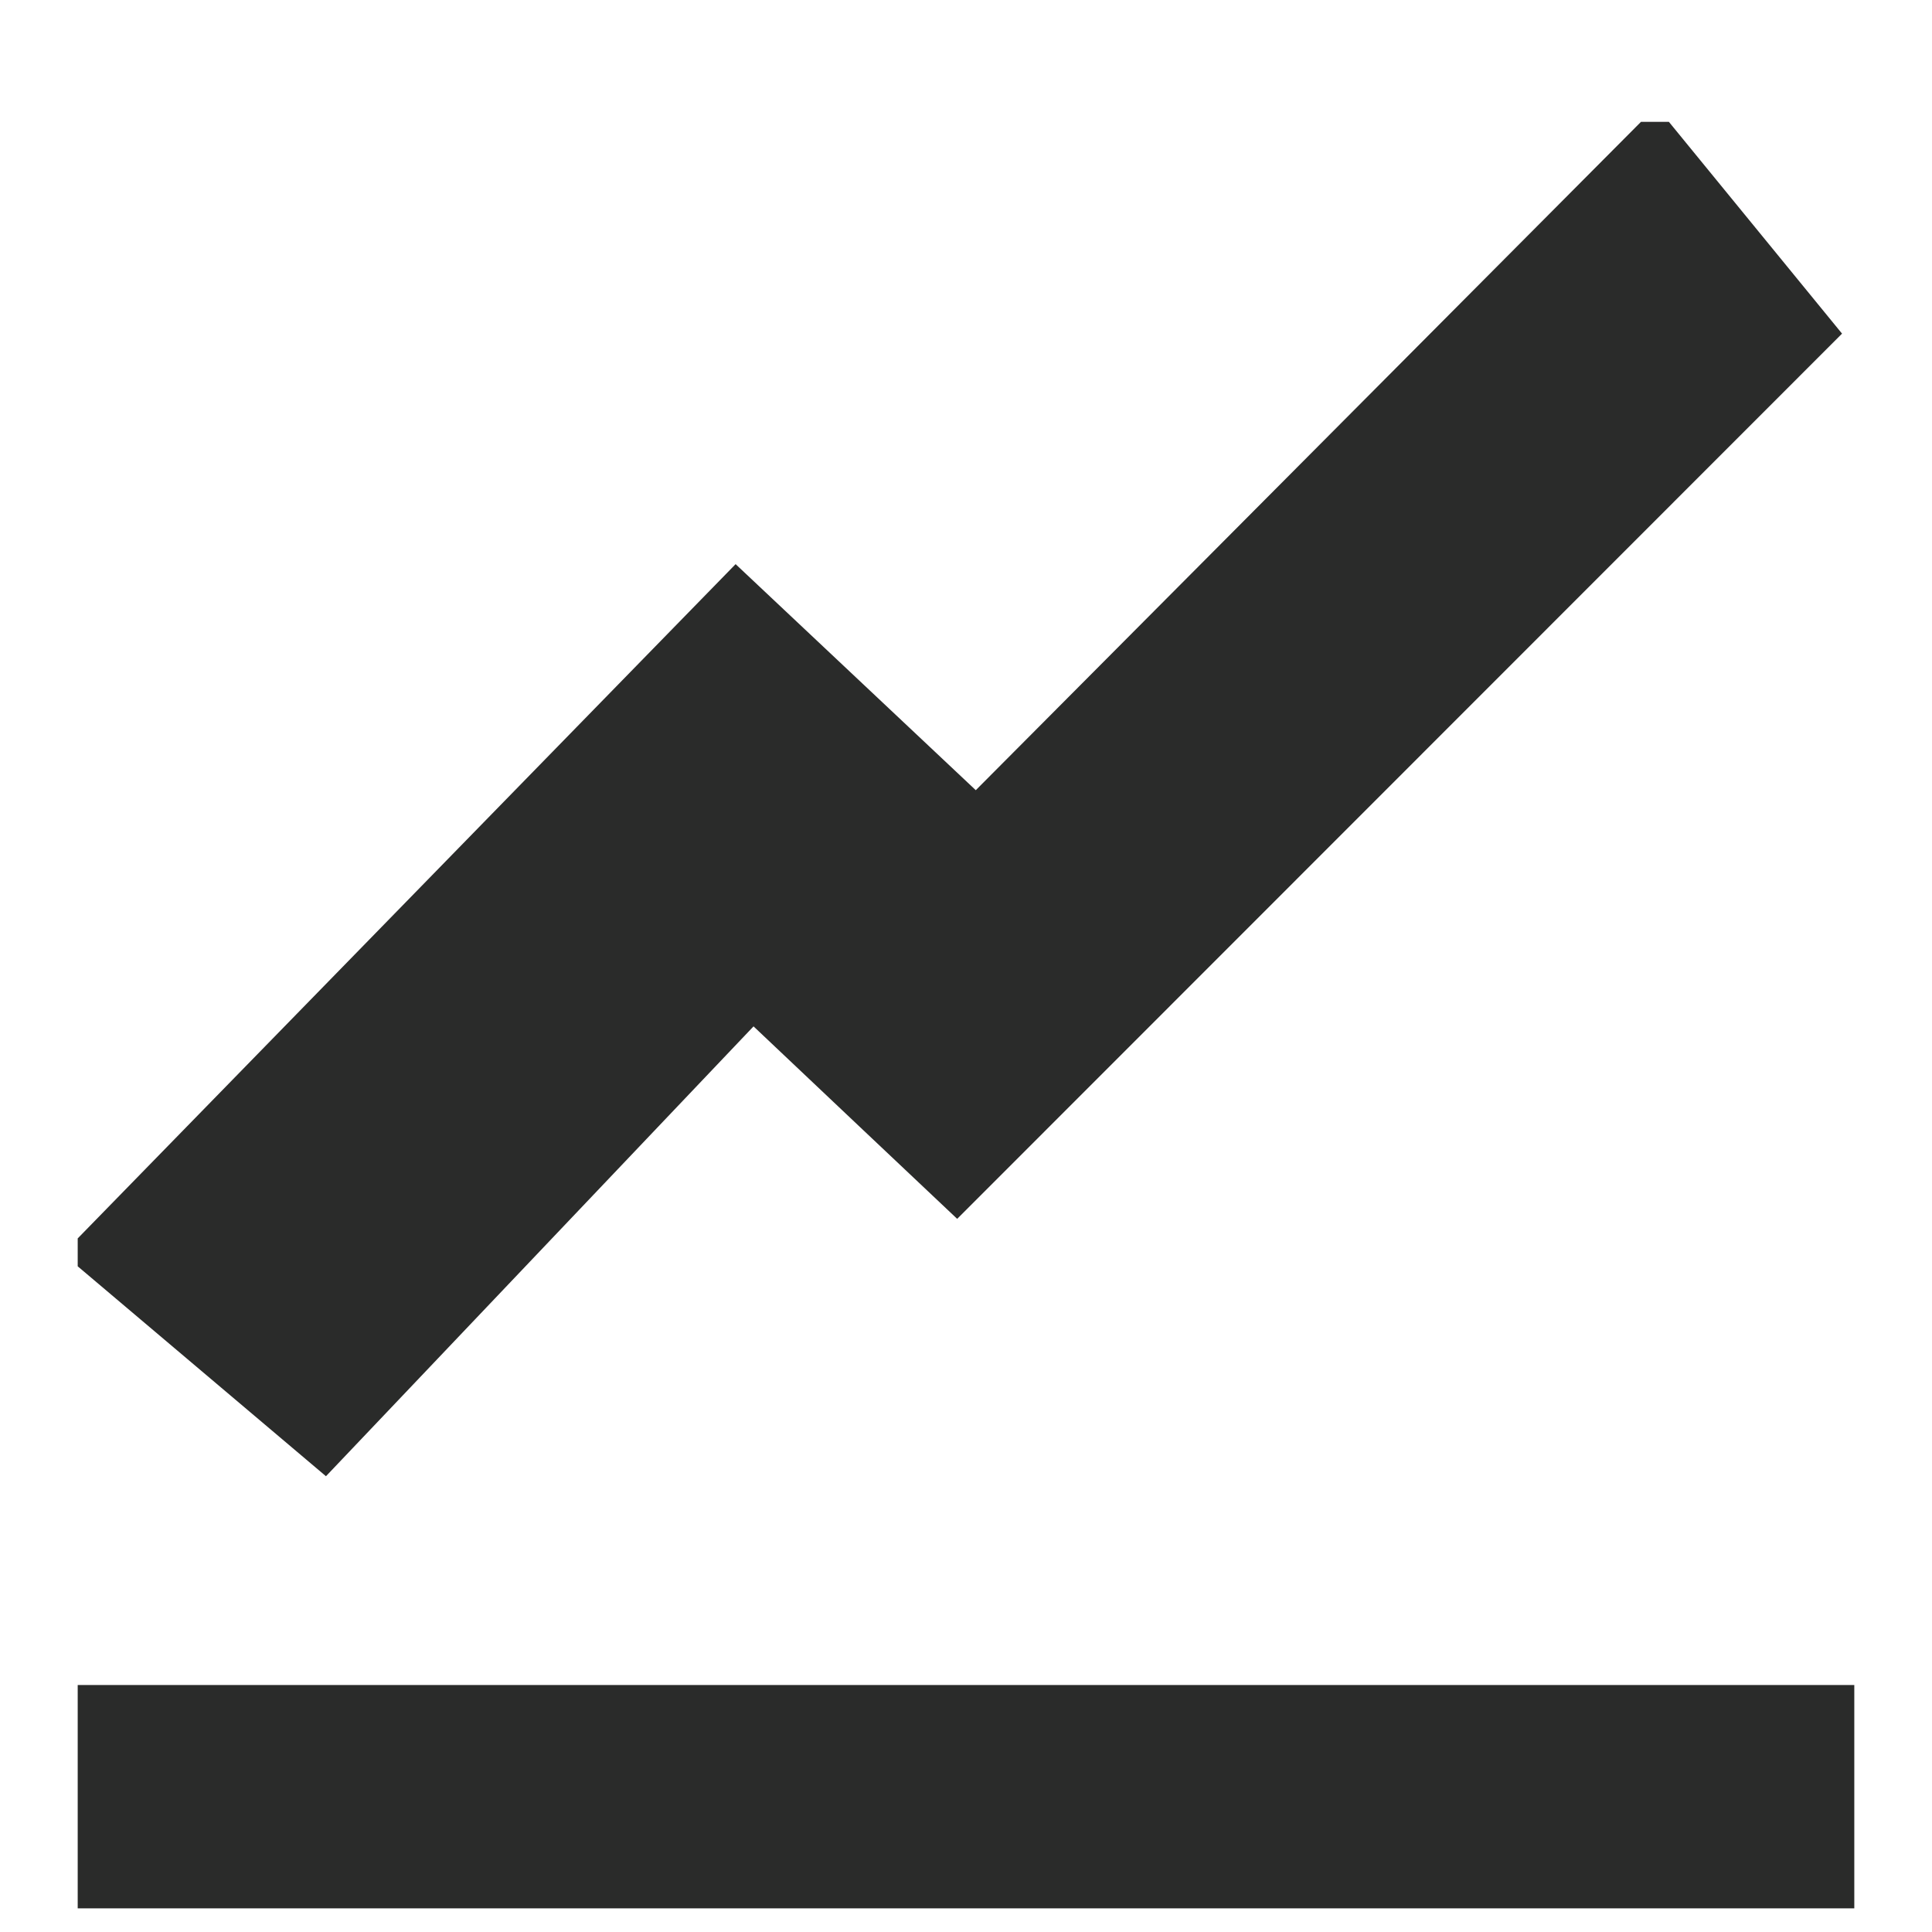<?xml version="1.0" encoding="utf-8"?>
<!-- Generator: Adobe Illustrator 16.0.0, SVG Export Plug-In . SVG Version: 6.00 Build 0)  -->
<!DOCTYPE svg PUBLIC "-//W3C//DTD SVG 1.1//EN" "http://www.w3.org/Graphics/SVG/1.1/DTD/svg11.dtd">
<svg version="1.1" id="Layer_1" xmlns="http://www.w3.org/2000/svg" xmlns:xlink="http://www.w3.org/1999/xlink" x="0px" y="0px"
	 width="32px" height="32px" viewBox="0 0 32 32" enable-background="new 0 0 32 32" xml:space="preserve">
<g id="Test_Results">
	<path fill-rule="evenodd" clip-rule="evenodd" fill="#2A2B2A" d="M1.287,20.512c3.588-3.678,7.176-7.354,10.897-11.168
		c1.4,1.317,2.555,2.405,3.978,3.744c3.692-3.711,7.355-7.39,11.018-11.07c0.153,0,0.308,0,0.462,0
		c0.999,1.222,1.999,2.445,2.868,3.508c-4.895,4.896-9.715,9.72-14.656,14.662c-1.008-0.952-2.164-2.043-3.373-3.188
		c-2.372,2.496-4.688,4.934-7.082,7.451c-1.6-1.353-2.856-2.415-4.112-3.477C1.287,20.82,1.287,20.666,1.287,20.512z"/>
	<path fill-rule="evenodd" clip-rule="evenodd" fill="#2A2B2A" d="M1.287,27.909c9.754,0,19.508,0,29.426,0c0,1.22,0,2.319,0,3.699
		c-9.801,0-19.613,0-29.426,0C1.287,30.375,1.287,29.143,1.287,27.909z"/>
</g>
</svg>
